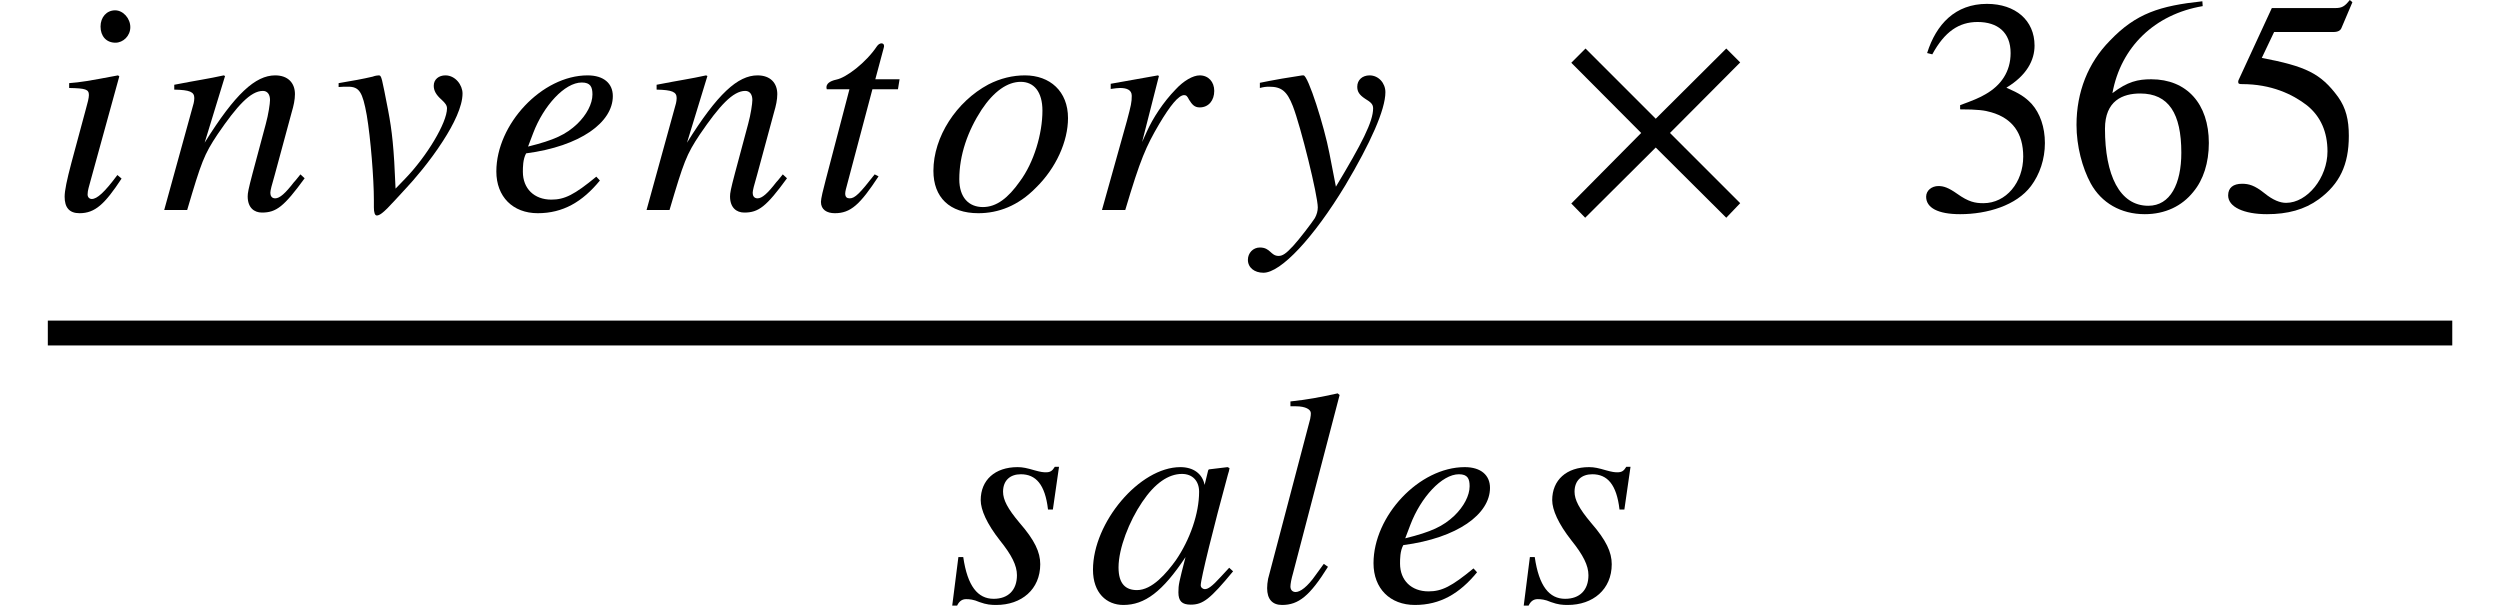 <svg xmlns="http://www.w3.org/2000/svg" xmlns:xlink="http://www.w3.org/1999/xlink" width="120.727pt" height="29.249pt" viewBox="0 0 120.727 29.249" version="1.1">
<defs>
<g>
<symbol overflow="visible" id="glyph0-0">
<path style="stroke:none;" d=""/>
</symbol>
<symbol overflow="visible" id="glyph0-1">
<path style="stroke:none;" d="M 3.891 -8.828 C 3.891 -9.25 3.547 -9.641 3.156 -9.641 C 2.75 -9.641 2.453 -9.312 2.453 -8.859 C 2.453 -8.391 2.734 -8.078 3.172 -8.078 C 3.547 -8.078 3.891 -8.406 3.891 -8.828 Z M 3.266 -1.688 C 2.641 -0.844 2.281 -0.531 2.031 -0.531 C 1.922 -0.531 1.828 -0.609 1.828 -0.75 C 1.828 -0.953 1.906 -1.156 1.969 -1.406 L 3.359 -6.453 L 3.297 -6.5 C 1.812 -6.219 1.516 -6.172 0.938 -6.125 L 0.938 -5.891 C 1.734 -5.875 1.891 -5.828 1.891 -5.547 C 1.891 -5.422 1.828 -5.156 1.75 -4.891 L 1.047 -2.281 C 0.828 -1.453 0.719 -0.938 0.719 -0.641 C 0.719 -0.109 0.953 0.156 1.438 0.156 C 2.188 0.156 2.656 -0.281 3.469 -1.516 Z M 3.266 -1.688 "/>
</symbol>
<symbol overflow="visible" id="glyph0-2">
<path style="stroke:none;" d="M 6.781 -1.719 C 6.672 -1.594 6.578 -1.453 6.469 -1.344 C 6.047 -0.797 5.781 -0.562 5.562 -0.562 C 5.391 -0.562 5.328 -0.688 5.328 -0.828 C 5.328 -0.938 5.391 -1.188 5.547 -1.719 L 6.359 -4.719 C 6.453 -5.031 6.516 -5.328 6.516 -5.594 C 6.516 -6.125 6.188 -6.5 5.562 -6.5 C 4.609 -6.5 3.625 -5.609 2.156 -3.25 L 3.141 -6.469 L 3.078 -6.5 C 2.297 -6.328 1.891 -6.281 0.688 -6.047 L 0.688 -5.812 C 1.438 -5.797 1.656 -5.703 1.656 -5.406 C 1.656 -5.312 1.641 -5.234 1.625 -5.156 L 0.203 0 L 1.312 0 C 2 -2.328 2.125 -2.672 2.781 -3.656 C 3.719 -5.031 4.375 -5.75 4.969 -5.75 C 5.188 -5.75 5.312 -5.578 5.312 -5.312 C 5.312 -5.141 5.234 -4.609 5.109 -4.156 L 4.469 -1.766 C 4.266 -1 4.234 -0.812 4.234 -0.656 C 4.234 -0.109 4.547 0.125 4.922 0.125 C 5.609 0.125 5.984 -0.156 6.984 -1.531 Z M 6.781 -1.719 "/>
</symbol>
<symbol overflow="visible" id="glyph0-3">
<path style="stroke:none;" d="M 3.047 -1.031 C 2.969 -3.016 2.875 -3.828 2.688 -4.812 C 2.375 -6.406 2.375 -6.5 2.234 -6.5 C 2.172 -6.5 2.062 -6.484 1.938 -6.438 C 1.469 -6.328 0.953 -6.234 0.297 -6.125 L 0.297 -5.938 C 0.453 -5.953 0.609 -5.953 0.75 -5.953 C 1.297 -5.953 1.453 -5.703 1.656 -4.578 C 1.844 -3.469 2 -1.5 2 -0.484 L 2 -0.125 C 2 0.125 2.047 0.266 2.141 0.266 C 2.391 0.266 2.781 -0.219 3.594 -1.094 C 3.859 -1.375 4.688 -2.312 5.344 -3.344 C 5.859 -4.141 6.281 -5 6.281 -5.625 C 6.281 -6.031 5.938 -6.5 5.453 -6.5 C 5.141 -6.5 4.891 -6.312 4.891 -6 C 4.891 -5.766 5 -5.562 5.266 -5.328 C 5.453 -5.156 5.531 -5.047 5.531 -4.906 C 5.531 -4.219 4.562 -2.594 3.5 -1.5 Z M 3.047 -1.031 "/>
</symbol>
<symbol overflow="visible" id="glyph0-4">
<path style="stroke:none;" d="M 5.281 -1.609 C 4.219 -0.734 3.75 -0.5 3.109 -0.5 C 2.281 -0.5 1.734 -1.031 1.734 -1.844 C 1.734 -2.062 1.734 -2.453 1.891 -2.734 C 4.516 -3.078 6.078 -4.234 6.078 -5.5 C 6.078 -6.109 5.641 -6.5 4.859 -6.5 C 2.656 -6.5 0.453 -4.141 0.453 -1.859 C 0.453 -0.641 1.25 0.156 2.453 0.156 C 3.672 0.156 4.609 -0.391 5.453 -1.422 Z M 2.234 -3.719 C 2.734 -5.031 3.75 -6.156 4.578 -6.156 C 5 -6.156 5.094 -5.938 5.094 -5.578 C 5.094 -5.125 4.812 -4.594 4.359 -4.156 C 3.812 -3.641 3.25 -3.375 1.984 -3.062 Z M 2.234 -3.719 "/>
</symbol>
<symbol overflow="visible" id="glyph0-5">
<path style="stroke:none;" d="M 4.359 -6.312 L 3.188 -6.312 L 3.594 -7.828 C 3.609 -7.859 3.609 -7.922 3.609 -7.922 C 3.609 -8 3.562 -8.047 3.484 -8.047 C 3.422 -8.047 3.328 -8 3.266 -7.906 C 2.734 -7.109 1.781 -6.391 1.312 -6.297 C 0.953 -6.219 0.828 -6.078 0.828 -5.922 C 0.828 -5.922 0.828 -5.875 0.844 -5.828 L 1.938 -5.828 L 0.797 -1.469 C 0.672 -1 0.562 -0.547 0.562 -0.391 C 0.562 -0.016 0.844 0.156 1.234 0.156 C 2 0.156 2.453 -0.266 3.344 -1.625 L 3.156 -1.719 C 2.438 -0.797 2.203 -0.562 1.953 -0.562 C 1.828 -0.562 1.734 -0.609 1.734 -0.797 C 1.734 -0.844 1.75 -0.938 1.766 -1 L 3.047 -5.828 L 4.281 -5.828 Z M 4.359 -6.312 "/>
</symbol>
<symbol overflow="visible" id="glyph0-6">
<path style="stroke:none;" d="M 6.891 -4.438 C 6.891 -5.734 6.016 -6.5 4.812 -6.5 C 4.219 -6.5 3.625 -6.359 3.047 -6.062 C 1.5 -5.234 0.391 -3.531 0.391 -1.891 C 0.391 -0.609 1.172 0.156 2.562 0.156 C 3.531 0.156 4.484 -0.203 5.328 -1.062 C 6.312 -2.016 6.891 -3.312 6.891 -4.438 Z M 5.656 -4.797 C 5.656 -3.688 5.25 -2.297 4.562 -1.375 C 4 -0.578 3.438 -0.141 2.781 -0.141 C 2.094 -0.141 1.641 -0.609 1.641 -1.484 C 1.641 -2.656 2.047 -3.812 2.719 -4.844 C 3.312 -5.734 3.969 -6.188 4.609 -6.188 C 5.25 -6.188 5.656 -5.703 5.656 -4.797 Z M 5.656 -4.797 "/>
</symbol>
<symbol overflow="visible" id="glyph0-7">
<path style="stroke:none;" d="M 2.594 -3.281 L 3.406 -6.469 L 3.359 -6.5 L 1.078 -6.094 L 1.078 -5.844 C 1.297 -5.875 1.422 -5.891 1.531 -5.891 C 1.828 -5.891 2.094 -5.812 2.094 -5.516 C 2.094 -5.203 2.062 -5.062 1.859 -4.297 L 0.656 0 L 1.781 0 C 2.516 -2.469 2.781 -3.062 3.422 -4.156 C 3.953 -5.047 4.359 -5.547 4.625 -5.547 C 4.734 -5.547 4.781 -5.484 4.859 -5.328 C 5 -5.109 5.109 -4.953 5.375 -4.953 C 5.812 -4.953 6.078 -5.297 6.078 -5.75 C 6.078 -6.188 5.797 -6.5 5.375 -6.5 C 5.047 -6.5 4.594 -6.234 4.219 -5.828 C 3.609 -5.203 3.109 -4.422 2.828 -3.797 Z M 2.594 -3.281 "/>
</symbol>
<symbol overflow="visible" id="glyph0-8">
<path style="stroke:none;" d="M 3.578 -2.734 C 3.328 -4.047 2.547 -6.5 2.328 -6.5 L 2.266 -6.5 C 1.469 -6.375 0.984 -6.297 0.688 -6.234 C 0.547 -6.203 0.391 -6.172 0.219 -6.141 L 0.219 -5.891 C 0.391 -5.938 0.516 -5.953 0.672 -5.953 C 1.266 -5.953 1.531 -5.734 1.812 -5.016 C 2.203 -4 3.016 -0.703 3.016 -0.125 C 3.016 0.047 2.969 0.219 2.875 0.391 C 2.75 0.594 2.094 1.453 1.828 1.734 C 1.484 2.109 1.312 2.219 1.125 2.219 C 0.734 2.219 0.734 1.812 0.219 1.812 C -0.109 1.812 -0.359 2.078 -0.359 2.406 C -0.359 2.781 -0.047 3.031 0.391 3.031 C 1.234 3.031 2.812 1.344 4.344 -1.188 C 5.562 -3.234 6.281 -4.844 6.281 -5.688 C 6.281 -6.125 5.953 -6.5 5.516 -6.5 C 5.172 -6.5 4.922 -6.281 4.922 -5.953 C 4.922 -5.719 5.016 -5.562 5.297 -5.375 C 5.578 -5.203 5.688 -5.109 5.688 -4.906 C 5.688 -4.266 5.141 -3.203 3.891 -1.125 Z M 3.578 -2.734 "/>
</symbol>
<symbol overflow="visible" id="glyph0-9">
<path style="stroke:none;" d="M 5.391 -6.516 L 5.188 -6.516 C 5.062 -6.312 4.969 -6.25 4.75 -6.25 C 4.625 -6.25 4.5 -6.266 4.219 -6.344 C 3.844 -6.453 3.641 -6.5 3.391 -6.5 C 2.297 -6.5 1.609 -5.875 1.609 -4.906 C 1.609 -4.438 1.906 -3.766 2.531 -2.969 C 3.109 -2.25 3.359 -1.75 3.359 -1.281 C 3.359 -0.562 2.938 -0.141 2.234 -0.141 C 1.469 -0.141 0.969 -0.75 0.766 -2.156 L 0.531 -2.156 L 0.234 0.188 L 0.469 0.188 C 0.578 -0.047 0.734 -0.125 0.906 -0.125 C 1.062 -0.125 1.266 -0.109 1.547 0.016 C 1.891 0.141 2.109 0.156 2.359 0.156 C 3.578 0.156 4.484 -0.594 4.484 -1.812 C 4.484 -2.391 4.219 -2.969 3.484 -3.812 C 2.906 -4.5 2.688 -4.922 2.688 -5.312 C 2.688 -5.859 3.031 -6.156 3.547 -6.156 C 4.266 -6.156 4.719 -5.672 4.859 -4.453 L 5.094 -4.453 Z M 5.391 -6.516 "/>
</symbol>
<symbol overflow="visible" id="glyph0-10">
<path style="stroke:none;" d="M 6.828 -1.641 L 6.422 -1.203 C 5.984 -0.719 5.797 -0.609 5.656 -0.609 C 5.547 -0.609 5.453 -0.688 5.453 -0.797 C 5.453 -1.094 6.078 -3.625 6.766 -6.141 C 6.812 -6.297 6.828 -6.328 6.844 -6.453 L 6.75 -6.5 L 5.844 -6.391 L 5.812 -6.344 L 5.641 -5.641 C 5.531 -6.188 5.094 -6.5 4.469 -6.5 C 2.5 -6.5 0.25 -3.828 0.25 -1.547 C 0.25 -0.422 0.906 0.156 1.719 0.156 C 2.75 0.156 3.609 -0.484 4.719 -2.156 C 4.406 -0.938 4.375 -0.828 4.375 -0.453 C 4.375 -0.031 4.547 0.141 4.969 0.141 C 5.562 0.141 5.906 -0.125 7.016 -1.469 Z M 5.375 -5.312 C 5.375 -4.266 4.938 -3 4.25 -2 C 3.797 -1.375 3.109 -0.562 2.375 -0.562 C 1.844 -0.562 1.484 -0.844 1.484 -1.656 C 1.484 -2.578 2 -3.891 2.625 -4.812 C 3.234 -5.719 3.891 -6.172 4.547 -6.172 C 5.062 -6.172 5.375 -5.828 5.375 -5.312 Z M 5.375 -5.312 "/>
</symbol>
<symbol overflow="visible" id="glyph0-11">
<path style="stroke:none;" d="M 4.109 -9.984 L 4.016 -10.062 C 3.156 -9.875 2.609 -9.766 1.734 -9.672 L 1.734 -9.438 L 2 -9.438 C 2.469 -9.438 2.719 -9.281 2.719 -9.109 C 2.719 -9.062 2.719 -8.969 2.688 -8.828 L 0.656 -1.109 C 0.625 -0.953 0.609 -0.781 0.609 -0.656 C 0.609 -0.125 0.859 0.156 1.328 0.156 C 2.125 0.156 2.672 -0.281 3.547 -1.688 L 3.344 -1.828 L 2.969 -1.312 C 2.547 -0.703 2.203 -0.469 1.984 -0.469 C 1.844 -0.469 1.734 -0.562 1.734 -0.734 C 1.734 -0.859 1.781 -1.109 1.859 -1.375 Z M 4.109 -9.984 "/>
</symbol>
<symbol overflow="visible" id="glyph1-0">
<path style="stroke:none;" d=""/>
</symbol>
<symbol overflow="visible" id="glyph1-1">
<path style="stroke:none;" d="M 8.797 -0.328 L 5.406 -3.719 L 8.797 -7.125 L 8.125 -7.797 L 4.719 -4.406 L 1.328 -7.797 L 0.641 -7.109 L 4.016 -3.719 L 0.641 -0.312 L 1.312 0.375 L 4.719 -3.016 L 8.125 0.375 Z M 8.797 -0.328 "/>
</symbol>
<symbol overflow="visible" id="glyph1-2">
<path style="stroke:none;" d="M 0.906 -7.516 C 1.5 -8.609 2.188 -9.078 3.094 -9.078 C 4.062 -9.078 4.688 -8.578 4.688 -7.578 C 4.688 -6.672 4.219 -6.016 3.484 -5.594 C 3.203 -5.422 2.812 -5.266 2.25 -5.062 L 2.25 -4.859 C 3.094 -4.859 3.438 -4.812 3.75 -4.719 C 4.781 -4.422 5.297 -3.703 5.297 -2.578 C 5.297 -1.328 4.469 -0.328 3.375 -0.328 C 2.969 -0.328 2.656 -0.391 2.109 -0.781 C 1.688 -1.078 1.453 -1.156 1.203 -1.156 C 0.875 -1.156 0.609 -0.938 0.609 -0.641 C 0.609 -0.109 1.172 0.203 2.25 0.203 C 3.562 0.203 4.969 -0.219 5.672 -1.156 C 6.094 -1.719 6.344 -2.453 6.344 -3.234 C 6.344 -4 6.109 -4.672 5.703 -5.125 C 5.391 -5.453 5.125 -5.625 4.484 -5.906 C 5.469 -6.5 5.844 -7.234 5.844 -7.938 C 5.844 -9.156 4.922 -9.953 3.547 -9.953 C 2.016 -9.953 1.094 -8.969 0.656 -7.578 Z M 0.906 -7.516 "/>
</symbol>
<symbol overflow="visible" id="glyph1-3">
<path style="stroke:none;" d="M 6.578 -10.078 C 4.531 -9.859 3.375 -9.5 2.109 -8.172 C 1.062 -7.109 0.5 -5.703 0.5 -4.109 C 0.5 -3.078 0.781 -2.031 1.188 -1.281 C 1.703 -0.344 2.641 0.203 3.797 0.203 C 4.781 0.203 5.594 -0.188 6.141 -0.875 C 6.625 -1.453 6.891 -2.281 6.891 -3.234 C 6.891 -5.125 5.828 -6.312 4.109 -6.312 C 3.469 -6.312 2.969 -6.203 2.234 -5.641 C 2.641 -7.875 4.281 -9.453 6.594 -9.844 Z M 5.562 -2.766 C 5.562 -1.266 5.031 -0.203 3.969 -0.203 C 2.578 -0.203 1.875 -1.688 1.875 -3.922 C 1.875 -5.281 2.734 -5.625 3.578 -5.625 C 4.953 -5.625 5.562 -4.656 5.562 -2.766 Z M 5.562 -2.766 "/>
</symbol>
<symbol overflow="visible" id="glyph1-4">
<path style="stroke:none;" d="M 6.453 -10.031 L 6.328 -10.141 C 6.078 -9.828 5.953 -9.75 5.609 -9.75 L 2.562 -9.75 L 0.953 -6.266 C 0.953 -6.266 0.938 -6.219 0.938 -6.188 C 0.938 -6.094 0.984 -6.078 1.125 -6.078 C 2.531 -6.078 3.562 -5.594 4.266 -5.047 C 4.922 -4.516 5.25 -3.766 5.25 -2.828 C 5.25 -1.562 4.281 -0.344 3.25 -0.344 C 2.969 -0.344 2.625 -0.469 2.203 -0.812 C 1.734 -1.188 1.453 -1.266 1.125 -1.266 C 0.703 -1.266 0.453 -1.078 0.453 -0.703 C 0.453 -0.141 1.219 0.203 2.328 0.203 C 3.328 0.203 4.141 -0.016 4.828 -0.516 C 5.828 -1.25 6.281 -2.172 6.281 -3.578 C 6.281 -4.359 6.141 -4.922 5.766 -5.453 C 4.922 -6.609 4.188 -6.938 2.078 -7.344 L 2.672 -8.594 L 5.531 -8.594 C 5.766 -8.594 5.875 -8.672 5.922 -8.781 Z M 6.453 -10.031 "/>
</symbol>
</g>
</defs>
<g id="surface1">
<path style="fill:none;stroke-width:1.2;stroke-linecap:butt;stroke-linejoin:miter;stroke:rgb(0%,0%,0%);stroke-opacity:1;stroke-miterlimit:10;" d="M 2.309 -5.253 L 118.422 -5.253 " transform="matrix(1,0,0,1,0,21.335)"/>
<g style="fill:rgb(0%,0%,0%);fill-opacity:1;">
  <use xlink:href="#glyph0-1" x="2.402" y="10.14"/>
</g>
<g style="fill:rgb(0%,0%,0%);fill-opacity:1;">
  <use xlink:href="#glyph0-2" x="7.727" y="10.14"/>
</g>
<g style="fill:rgb(0%,0%,0%);fill-opacity:1;">
  <use xlink:href="#glyph0-3" x="16.055" y="10.14"/>
</g>
<g style="fill:rgb(0%,0%,0%);fill-opacity:1;">
  <use xlink:href="#glyph0-4" x="23.516" y="10.14"/>
</g>
<g style="fill:rgb(0%,0%,0%);fill-opacity:1;">
  <use xlink:href="#glyph0-2" x="31.02" y="10.14"/>
</g>
<g style="fill:rgb(0%,0%,0%);fill-opacity:1;">
  <use xlink:href="#glyph0-5" x="39.082" y="10.14"/>
</g>
<g style="fill:rgb(0%,0%,0%);fill-opacity:1;">
  <use xlink:href="#glyph0-6" x="44.684" y="10.14"/>
</g>
<g style="fill:rgb(0%,0%,0%);fill-opacity:1;">
  <use xlink:href="#glyph0-7" x="52.559" y="10.14"/>
</g>
<g style="fill:rgb(0%,0%,0%);fill-opacity:1;">
  <use xlink:href="#glyph0-8" x="60.621" y="10.14"/>
</g>
<g style="fill:rgb(0%,0%,0%);fill-opacity:1;">
  <use xlink:href="#glyph1-1" x="75.238" y="10.14"/>
</g>
<g style="fill:rgb(0%,0%,0%);fill-opacity:1;">
  <use xlink:href="#glyph1-2" x="92.406" y="10.14"/>
  <use xlink:href="#glyph1-3" x="99.776" y="10.14"/>
  <use xlink:href="#glyph1-4" x="107.146" y="10.14"/>
</g>
<g style="fill:rgb(0%,0%,0%);fill-opacity:1;">
  <use xlink:href="#glyph0-9" x="45.75" y="29.058"/>
</g>
<g style="fill:rgb(0%,0%,0%);fill-opacity:1;">
  <use xlink:href="#glyph0-10" x="52.531" y="29.058"/>
</g>
<g style="fill:rgb(0%,0%,0%);fill-opacity:1;">
  <use xlink:href="#glyph0-11" x="60.582" y="29.058"/>
</g>
<g style="fill:rgb(0%,0%,0%);fill-opacity:1;">
  <use xlink:href="#glyph0-4" x="65.875" y="29.058"/>
</g>
<g style="fill:rgb(0%,0%,0%);fill-opacity:1;">
  <use xlink:href="#glyph0-9" x="73.348" y="29.058"/>
</g>
</g>
</svg>
